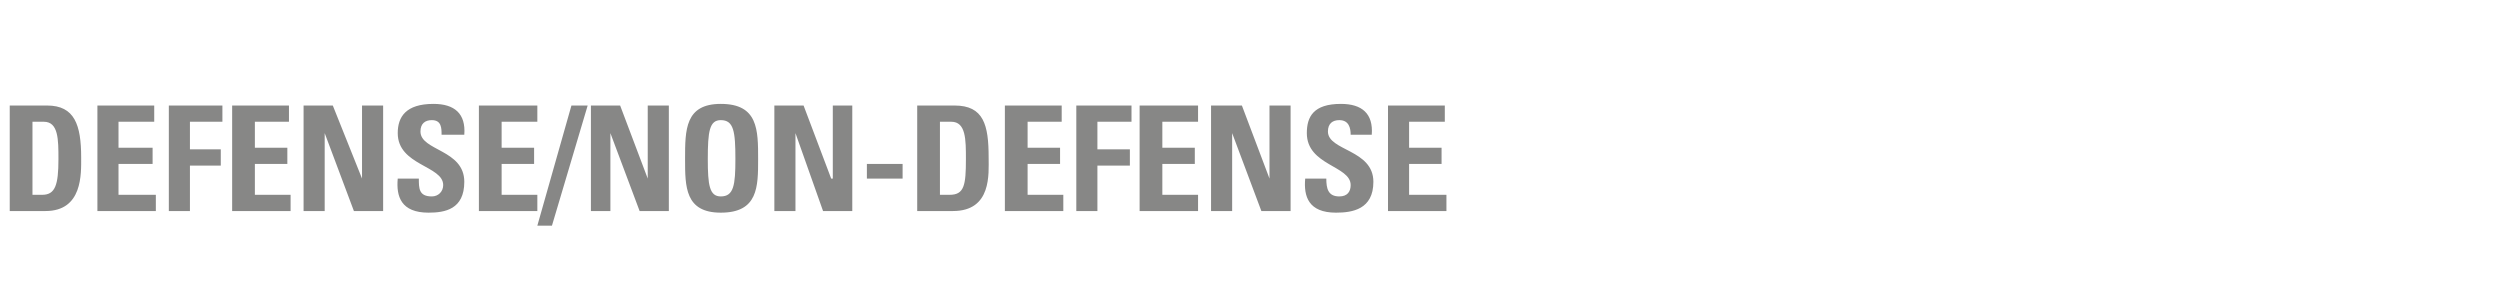 <?xml version="1.0" standalone="no"?><!DOCTYPE svg PUBLIC "-//W3C//DTD SVG 1.1//EN" "http://www.w3.org/Graphics/SVG/1.1/DTD/svg11.dtd"><svg xmlns="http://www.w3.org/2000/svg" version="1.1" width="154px" height="18.5px" viewBox="0 -1 154 18.5" style="top:-1px"><desc>DEFENSE/NON DEFENSE</desc><defs/><g id="Polygon53755"><path d="m2 11c0 0 .61 0 .6 0c.8 0 1-.6 1-2.2c0-1.2 0-2.3-.9-2.3c-.05 0-.7 0-.7 0l0 4.5zm-1.4-5.5c0 0 2.26 0 2.3 0c1.7 0 2.1 1.2 2.1 3.2c0 1 .1 3.3-2.2 3.3c.01 0-2.2 0-2.2 0l0-6.5zm5.4 6.5l0-6.5l3.5 0l0 1l-2.2 0l0 1.6l2.1 0l0 1l-2.1 0l0 1.9l2.3 0l0 1l-3.6 0zm4.4 0l0-6.5l3.3 0l0 1l-2 0l0 1.7l1.9 0l0 1l-1.9 0l0 2.8l-1.3 0zm3.9 0l0-6.5l3.5 0l0 1l-2.1 0l0 1.6l2 0l0 1l-2 0l0 1.9l2.2 0l0 1l-3.6 0zm4.4 0l0-6.5l1.8 0l1.8 4.5l0 0l0-4.5l1.3 0l0 6.5l-1.8 0l-1.8-4.8l0 0l0 4.8l-1.3 0zm7.7.1c-1.7 0-2-1-1.9-2.1c0 0 1.3 0 1.3 0c0 .6 0 1.1.8 1.1c.4 0 .7-.3.7-.7c0-1.2-2.8-1.2-2.8-3.2c0-1 .5-1.8 2.2-1.8c1.3 0 2 .6 1.9 1.9c0 0-1.4 0-1.4 0c0-.4 0-.9-.6-.9c-.4 0-.7.2-.7.7c0 1.2 2.7 1.1 2.7 3.1c0 1.7-1.2 1.9-2.2 1.9zm3.1-.1l0-6.5l3.6 0l0 1l-2.2 0l0 1.6l2 0l0 1l-2 0l0 1.9l2.2 0l0 1l-3.6 0zm3.6.9l2.1-7.4l1 0l-2.2 7.4l-.9 0zm3.3-.9l0-6.5l1.8 0l1.7 4.5l0 0l0-4.5l1.3 0l0 6.5l-1.8 0l-1.8-4.8l0 0l0 4.8l-1.2 0zm8.9-3.2c0-1.7-.1-2.4-.9-2.4c-.7 0-.8.7-.8 2.4c0 1.6.1 2.3.8 2.3c.8 0 .9-.7.9-2.3zm-3.1 0c0-1.8 0-3.4 2.2-3.4c2.3 0 2.3 1.6 2.3 3.4c0 1.7 0 3.3-2.3 3.3c-2.2 0-2.2-1.6-2.2-3.3zm5.5 3.2l0-6.5l1.8 0l1.7 4.5l.1 0l0-4.5l1.2 0l0 6.5l-1.8 0l-1.7-4.8l0 0l0 4.8l-1.3 0zm7.9-2.9l0 .9l-2.2 0l0-.9l2.2 0zm2.3 1.9c0 0 .64 0 .6 0c.9 0 1-.6 1-2.2c0-1.2 0-2.3-.9-2.3c-.02 0-.7 0-.7 0l0 4.5zm-1.4-5.5c0 0 2.29 0 2.3 0c1.8 0 2.1 1.2 2.1 3.2c0 1 .2 3.3-2.2 3.3c.03 0-2.2 0-2.2 0l0-6.5zm5.4 6.5l0-6.5l3.5 0l0 1l-2.1 0l0 1.6l2 0l0 1l-2 0l0 1.9l2.2 0l0 1l-3.6 0zm4.4 0l0-6.5l3.4 0l0 1l-2.1 0l0 1.7l2 0l0 1l-2 0l0 2.8l-1.3 0zm3.9 0l0-6.5l3.6 0l0 1l-2.2 0l0 1.6l2 0l0 1l-2 0l0 1.9l2.2 0l0 1l-3.6 0zm4.4 0l0-6.5l1.9 0l1.7 4.5l0 0l0-4.5l1.3 0l0 6.5l-1.8 0l-1.8-4.8l0 0l0 4.8l-1.3 0zm7.7.1c-1.7 0-2-1-1.9-2.1c0 0 1.3 0 1.3 0c0 .6.1 1.1.8 1.1c.5 0 .7-.3.7-.7c0-1.2-2.7-1.2-2.7-3.2c0-1 .4-1.8 2.1-1.8c1.3 0 2 .6 1.9 1.9c0 0-1.3 0-1.3 0c0-.4-.1-.9-.7-.9c-.4 0-.7.2-.7.7c0 1.2 2.8 1.1 2.8 3.1c0 1.7-1.3 1.9-2.3 1.9zm3.2-.1l0-6.5l3.5 0l0 1l-2.2 0l0 1.6l2 0l0 1l-2 0l0 1.9l2.3 0l0 1l-3.6 0z" stroke="none" fill="#878786"/></g></svg>